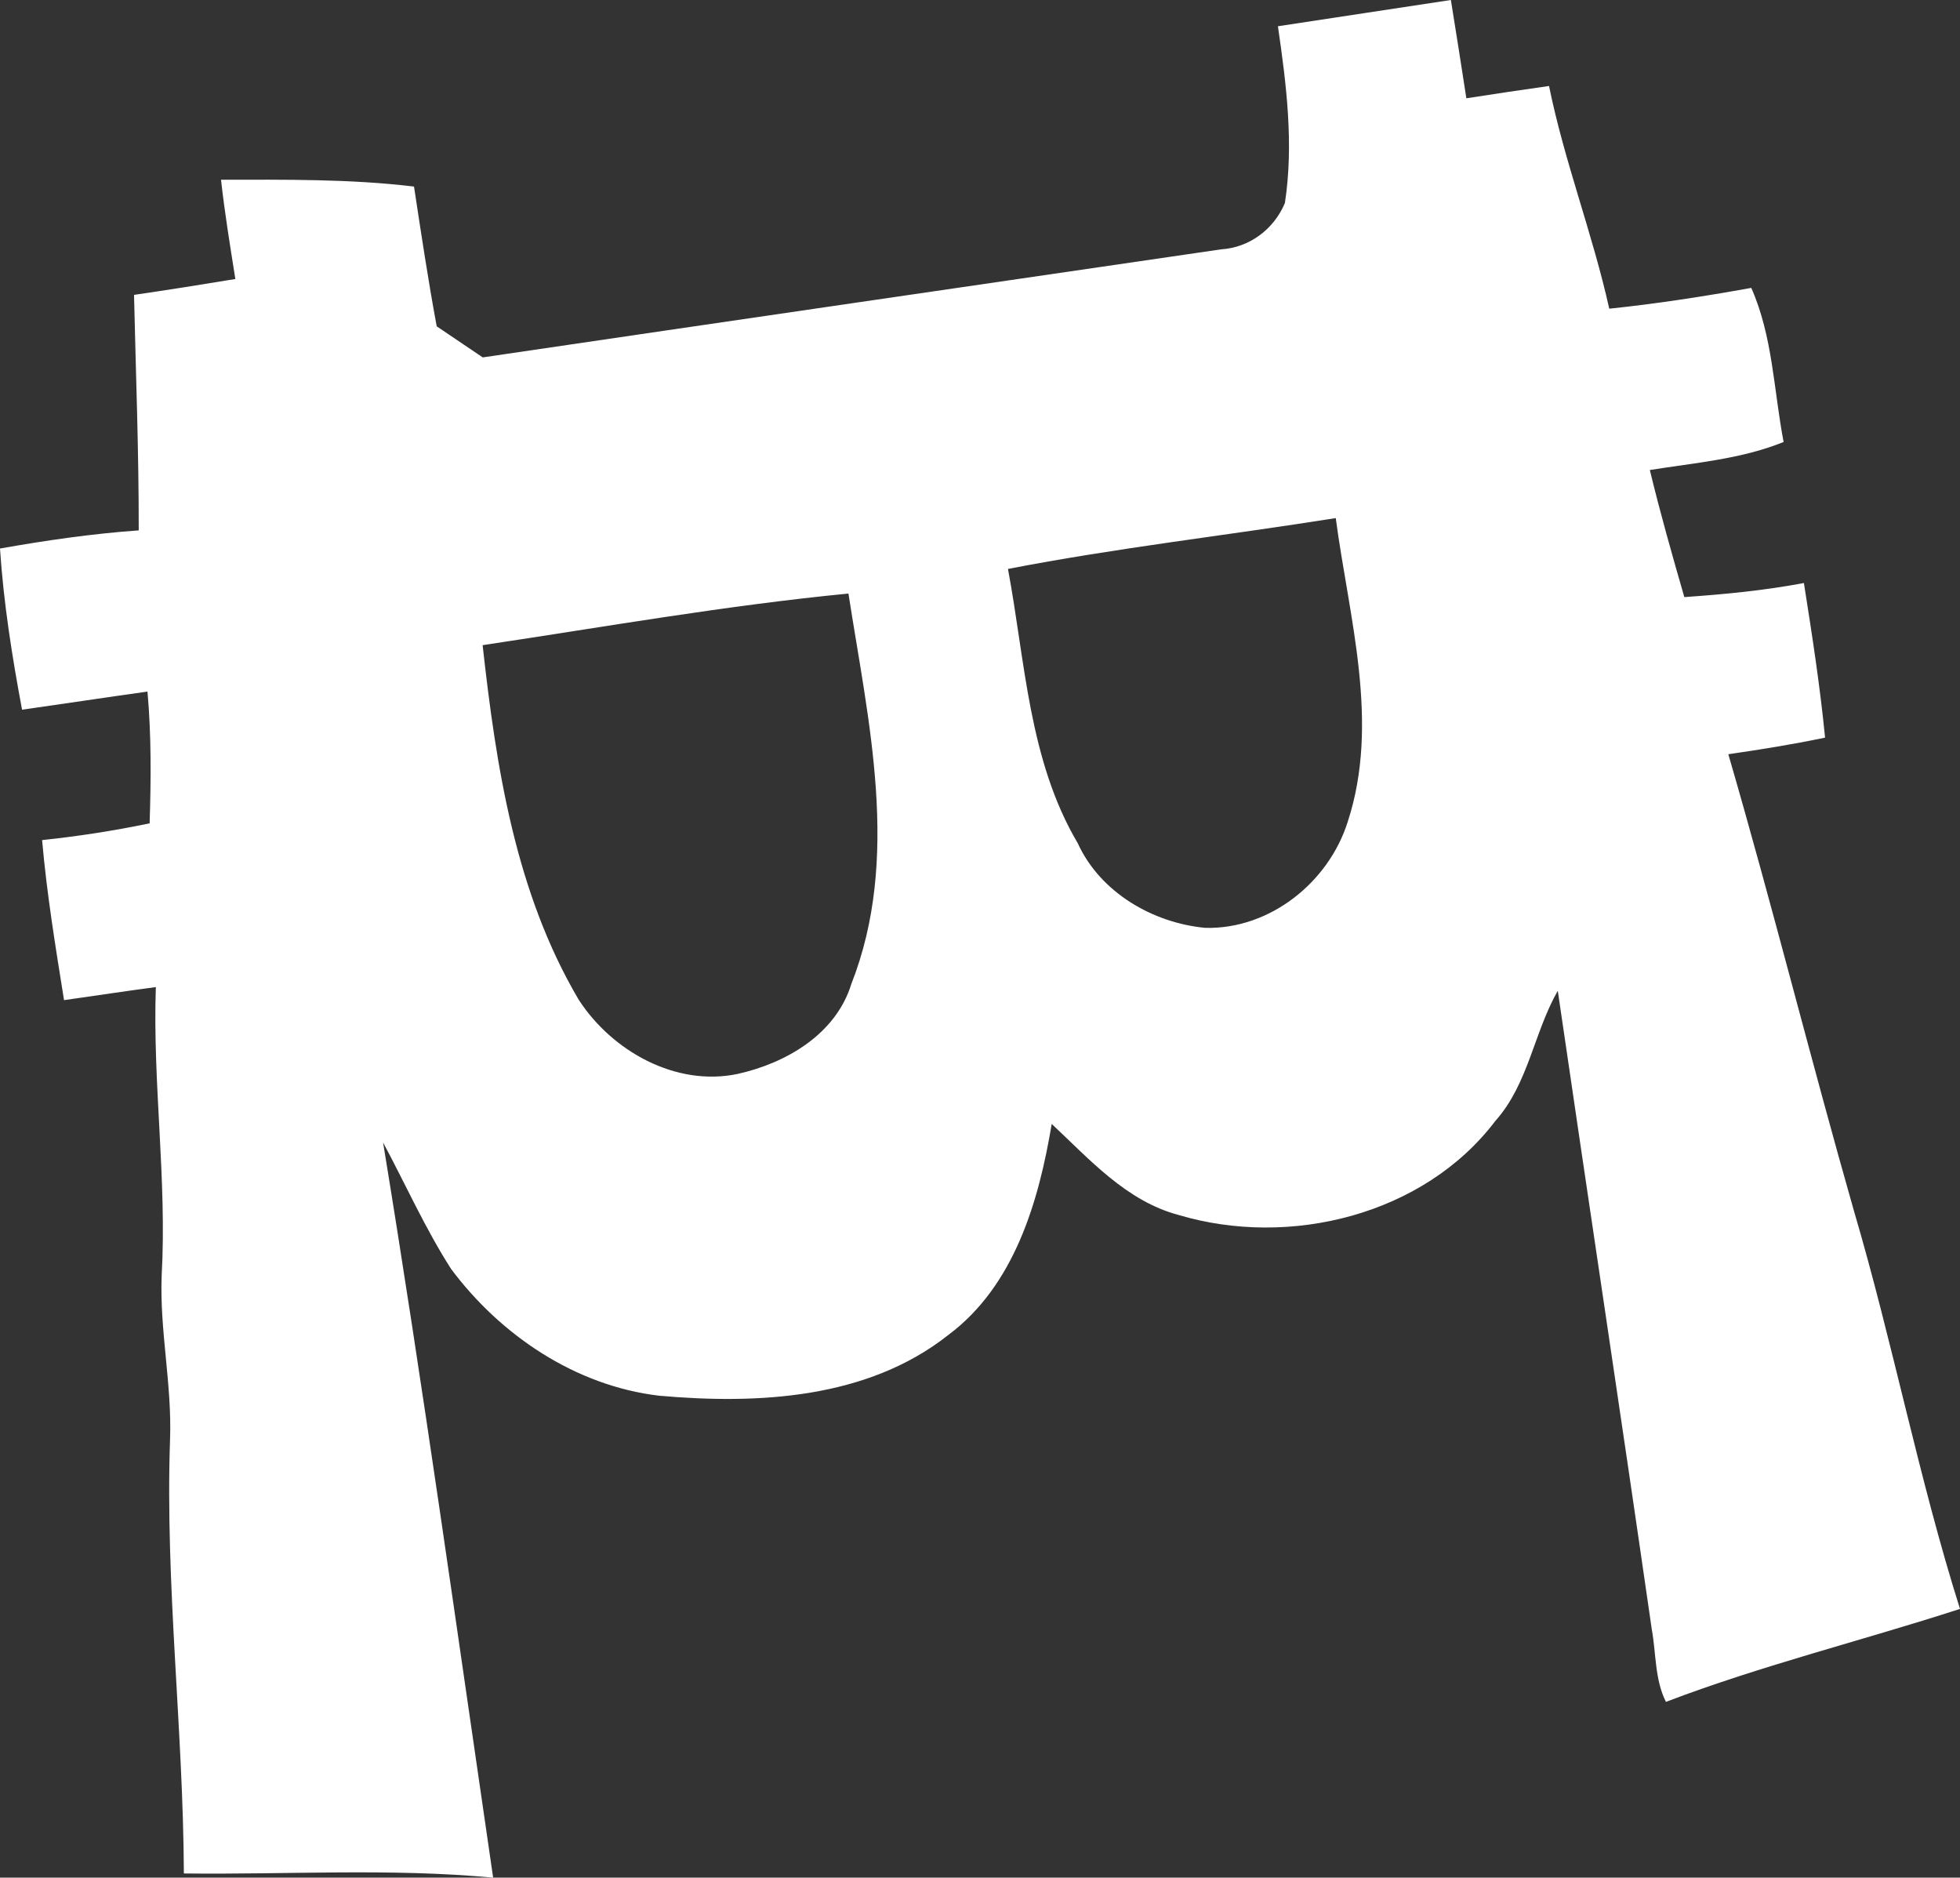 <?xml version="1.0" encoding="UTF-8"?>
<svg id="_图层_1" data-name="图层 1" xmlns="http://www.w3.org/2000/svg" viewBox="0 0 154.57 148.05">
  <rect x="0" y="0" width="154.57" height="148.05" fill="#333333" stroke="none"/>
  <defs>
    <style>
      .cls-1 {
        fill: #fff;
      }
    </style>
  </defs>
  <g id="_ffffffff" data-name="#ffffffff">
    <path class="cls-1" d="M100.78,2.07c4.54-.7,9.09-1.37,13.64-2.07,.42,2.58,.82,5.17,1.22,7.75,2.17-.34,4.35-.66,6.52-.97,1.21,5.95,3.43,11.63,4.75,17.56,3.75-.39,7.48-.97,11.2-1.64,1.7,3.83,1.77,8.09,2.55,12.15-3.36,1.36-7,1.64-10.55,2.21,.81,3.36,1.76,6.69,2.72,10.02,3.16-.22,6.31-.52,9.43-1.11,.64,4.05,1.27,8.11,1.67,12.19-2.52,.53-5.08,.94-7.63,1.31,3.48,11.96,6.49,24.04,9.91,36.02,3.06,10.38,5.1,21.05,8.36,31.37-7.71,2.5-15.61,4.44-23.19,7.33-.89-1.76-.77-3.84-1.12-5.74-2.42-16.79-4.96-33.55-7.41-50.33-1.89,3.31-2.32,7.35-4.92,10.26-5.64,7.44-16.23,10.03-24.98,7.42-4.11-1.09-7.02-4.38-10.01-7.18-1.02,6.12-2.94,12.74-8.14,16.63-6.39,5.06-15.03,5.49-22.82,4.8-6.59-.78-12.49-4.75-16.41-10-2.04-3.19-3.58-6.65-5.36-9.97,3.16,19.28,5.85,38.64,8.68,57.97-8.11-.76-16.26-.23-24.39-.33-.05-11.42-1.48-22.8-1.09-34.22,.16-4.33-.83-8.6-.66-12.92,.42-7.6-.72-15.15-.46-22.75-2.42,.32-4.83,.69-7.24,1.03-.67-4.19-1.36-8.38-1.73-12.62,2.85-.3,5.68-.74,8.48-1.32,.11-3.46,.14-6.93-.17-10.39-3.3,.46-6.59,.96-9.89,1.43-.79-4.21-1.46-8.44-1.74-12.71,3.62-.64,7.26-1.17,10.94-1.43,.01-6.19-.23-12.38-.37-18.57,2.67-.39,5.33-.81,7.99-1.25-.41-2.6-.84-5.21-1.13-7.83,5.08,0,10.17-.07,15.22,.54,.56,3.68,1.11,7.36,1.79,11.02,1.21,.81,2.42,1.63,3.63,2.45,19.4-2.86,38.82-5.68,58.23-8.52,2.25-.14,4.17-1.6,5.03-3.65,.71-4.63,.12-9.34-.55-13.94m-21.29,42.79c1.37,7.3,1.63,15.07,5.5,21.62,1.77,3.88,5.91,6.29,10.06,6.68,5.07,.13,9.72-3.57,11.23-8.35,2.57-7.84,.11-16.07-.94-23.96-8.61,1.37-17.29,2.35-25.85,4.01m-41.43,6.01c1.07,9.63,2.58,19.49,7.58,27.96,2.62,4.04,7.64,6.87,12.52,5.85,3.83-.85,7.76-3.13,8.98-7.1,3.9-9.93,1.34-20.65-.23-30.78-9.66,.94-19.24,2.63-28.85,4.07Z"/>
  </g>
</svg>
